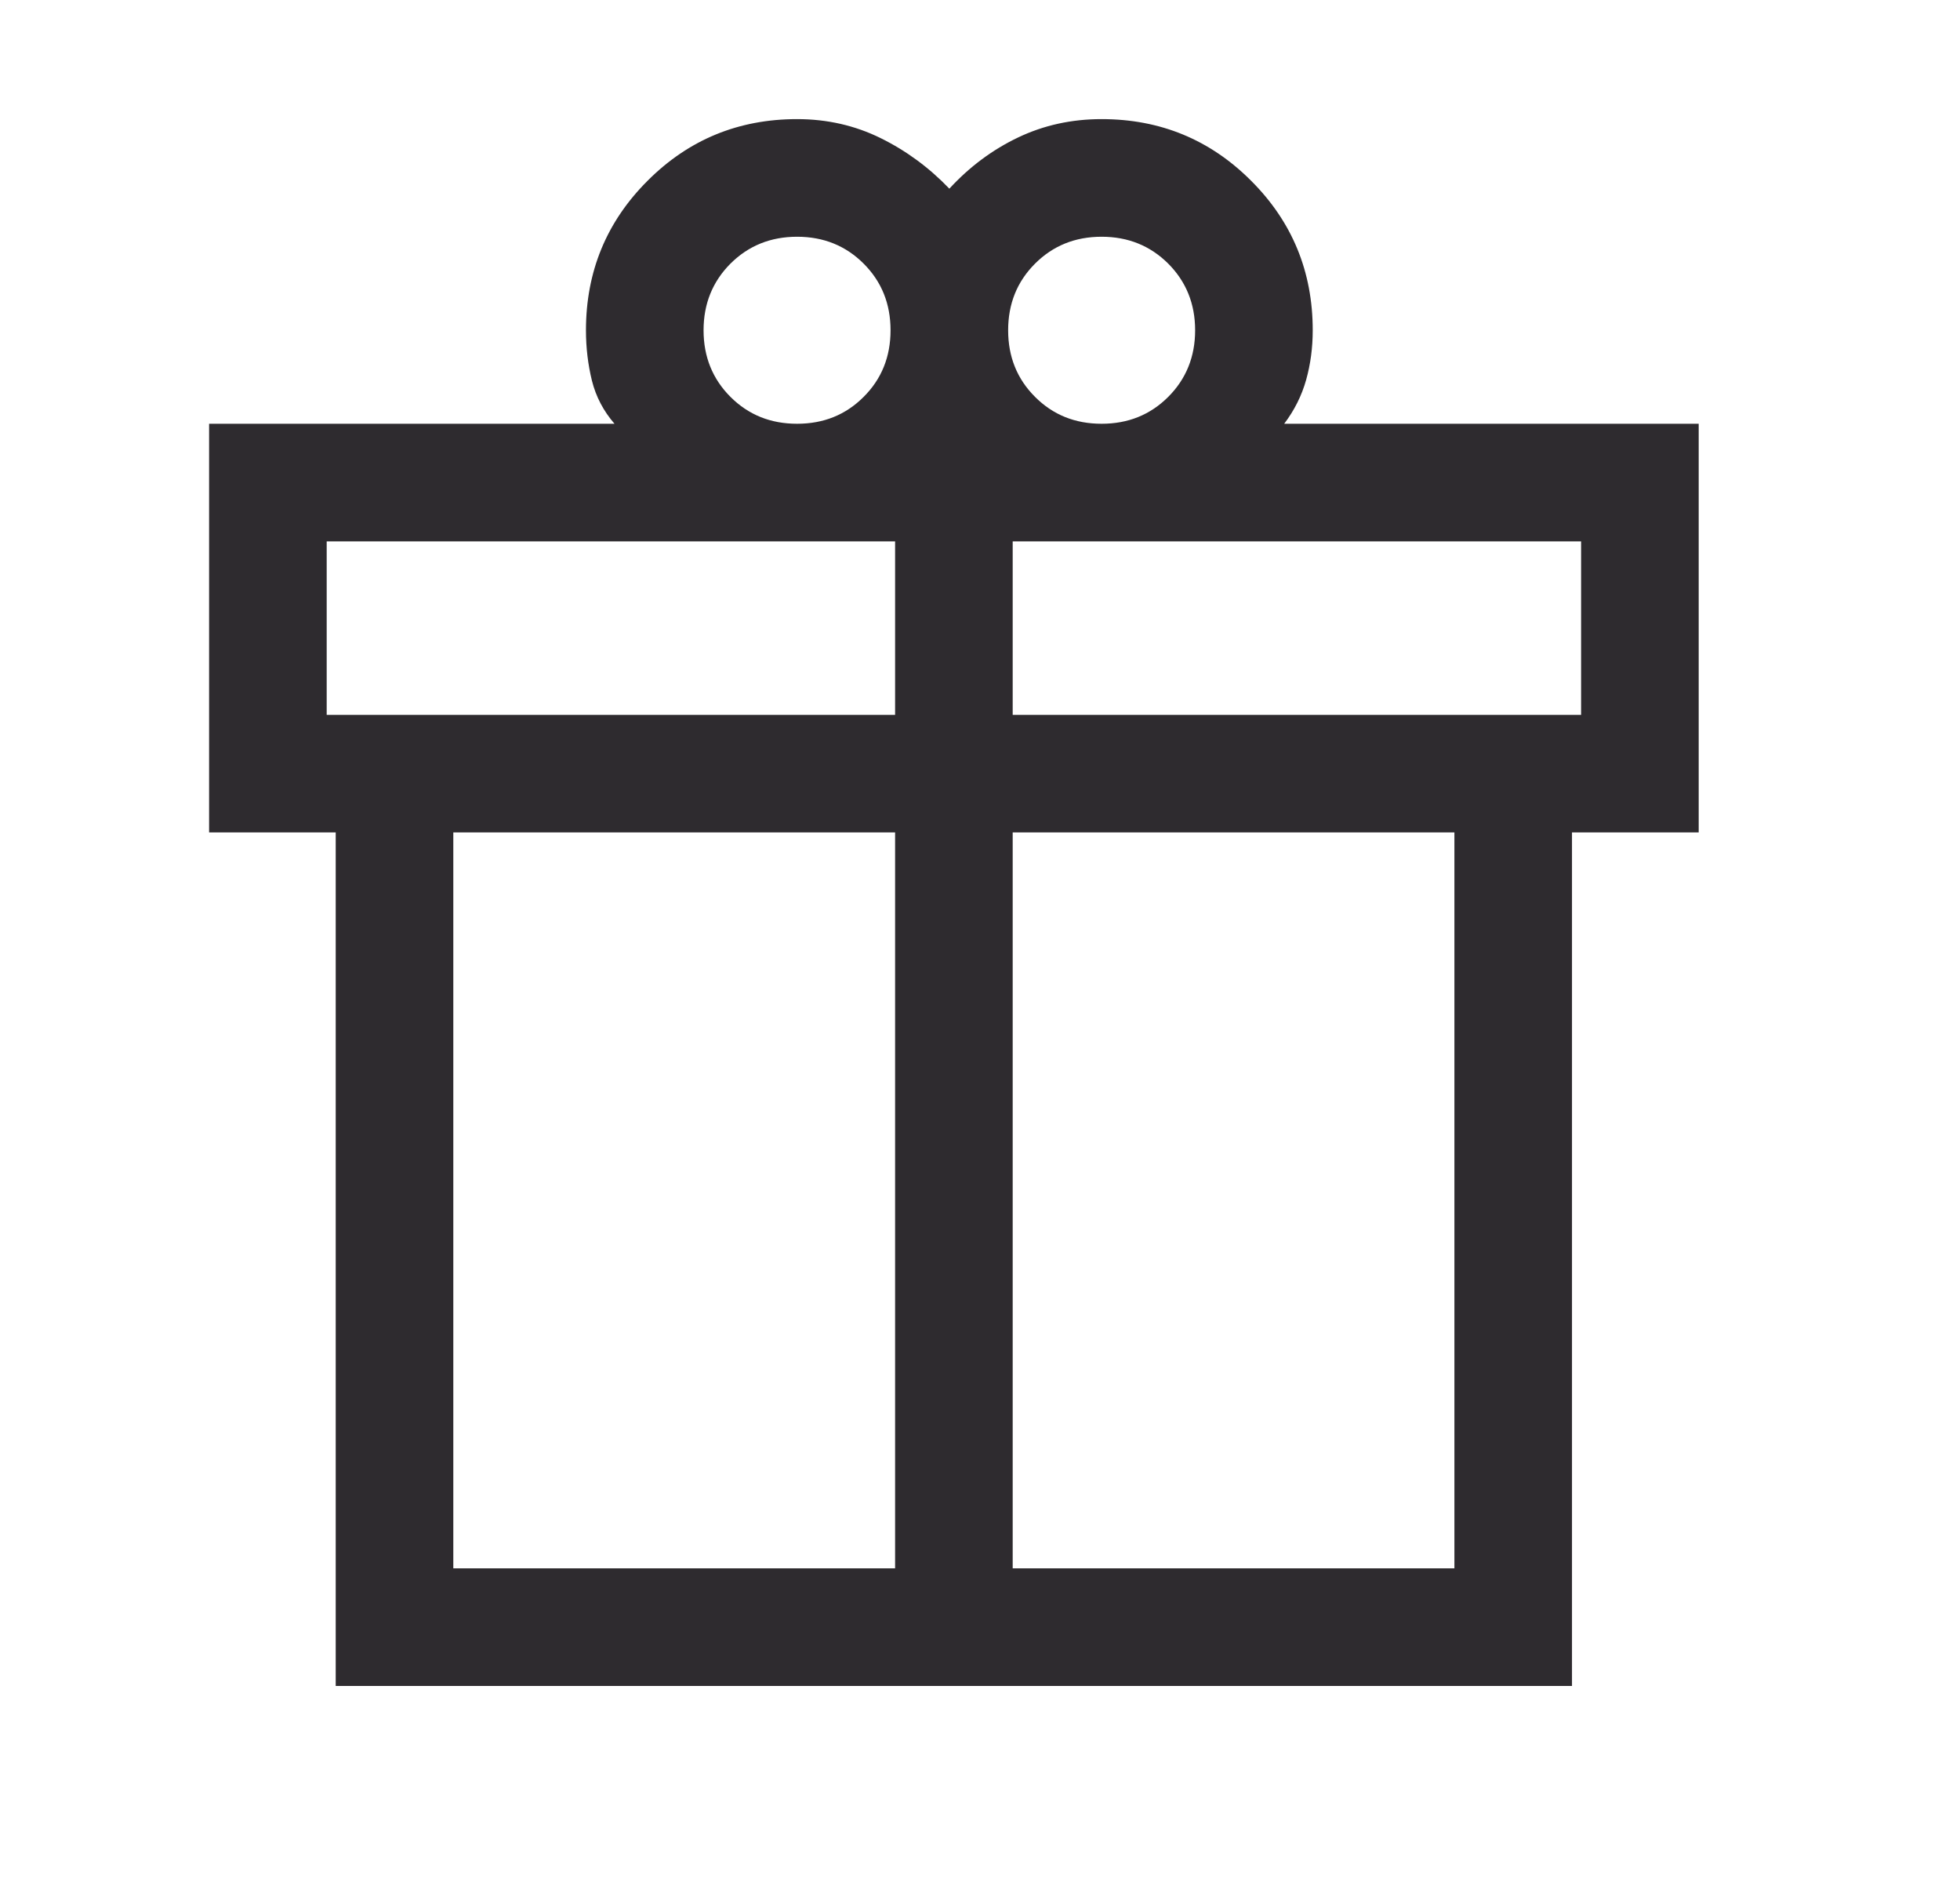 <svg width="25" height="24" viewBox="0 0 25 24" fill="none" xmlns="http://www.w3.org/2000/svg">
<g id="ic_featured_seasonal_and_gifts">
<mask id="mask0_4089_8579" style="mask-type:alpha" maskUnits="userSpaceOnUse" x="0" y="0" width="25" height="24">
<rect id="Bounding box" x="0.167" width="24" height="24" fill="#D9D9D9"/>
</mask>
<g mask="url(#mask0_4089_8579)">
<path id="featured_seasonal_and_gifts" d="M4.282 21.5V10.615H2.667V5.404H7.838C7.697 5.241 7.601 5.058 7.55 4.854C7.5 4.65 7.474 4.436 7.474 4.212C7.474 3.464 7.736 2.828 8.26 2.305C8.783 1.781 9.419 1.519 10.167 1.519C10.55 1.519 10.905 1.6 11.232 1.761C11.559 1.922 11.851 2.137 12.109 2.406C12.367 2.126 12.659 1.909 12.986 1.753C13.313 1.597 13.668 1.519 14.051 1.519C14.799 1.519 15.435 1.781 15.958 2.305C16.482 2.828 16.744 3.464 16.744 4.212C16.744 4.433 16.716 4.644 16.66 4.844C16.604 5.044 16.511 5.231 16.38 5.404H21.667V10.615H20.051V21.5H4.282ZM14.051 3.019C13.713 3.019 13.43 3.134 13.202 3.362C12.973 3.591 12.859 3.874 12.859 4.212C12.859 4.549 12.973 4.833 13.202 5.061C13.43 5.29 13.713 5.404 14.051 5.404C14.389 5.404 14.672 5.29 14.901 5.061C15.129 4.833 15.244 4.549 15.244 4.212C15.244 3.874 15.129 3.591 14.901 3.362C14.672 3.134 14.389 3.019 14.051 3.019ZM8.974 4.212C8.974 4.549 9.089 4.833 9.317 5.061C9.546 5.29 9.829 5.404 10.167 5.404C10.505 5.404 10.788 5.29 11.016 5.061C11.245 4.833 11.359 4.549 11.359 4.212C11.359 3.874 11.245 3.591 11.016 3.362C10.788 3.134 10.505 3.019 10.167 3.019C9.829 3.019 9.546 3.134 9.317 3.362C9.089 3.591 8.974 3.874 8.974 4.212ZM4.167 6.904V9.116H11.417V6.904H4.167ZM11.417 20V10.615H5.782V20H11.417ZM12.917 20H18.551V10.615H12.917V20ZM20.167 9.116V6.904H12.917V9.116H20.167Z" fill="#2E2B2F"/>
</g>
</g>
</svg>
